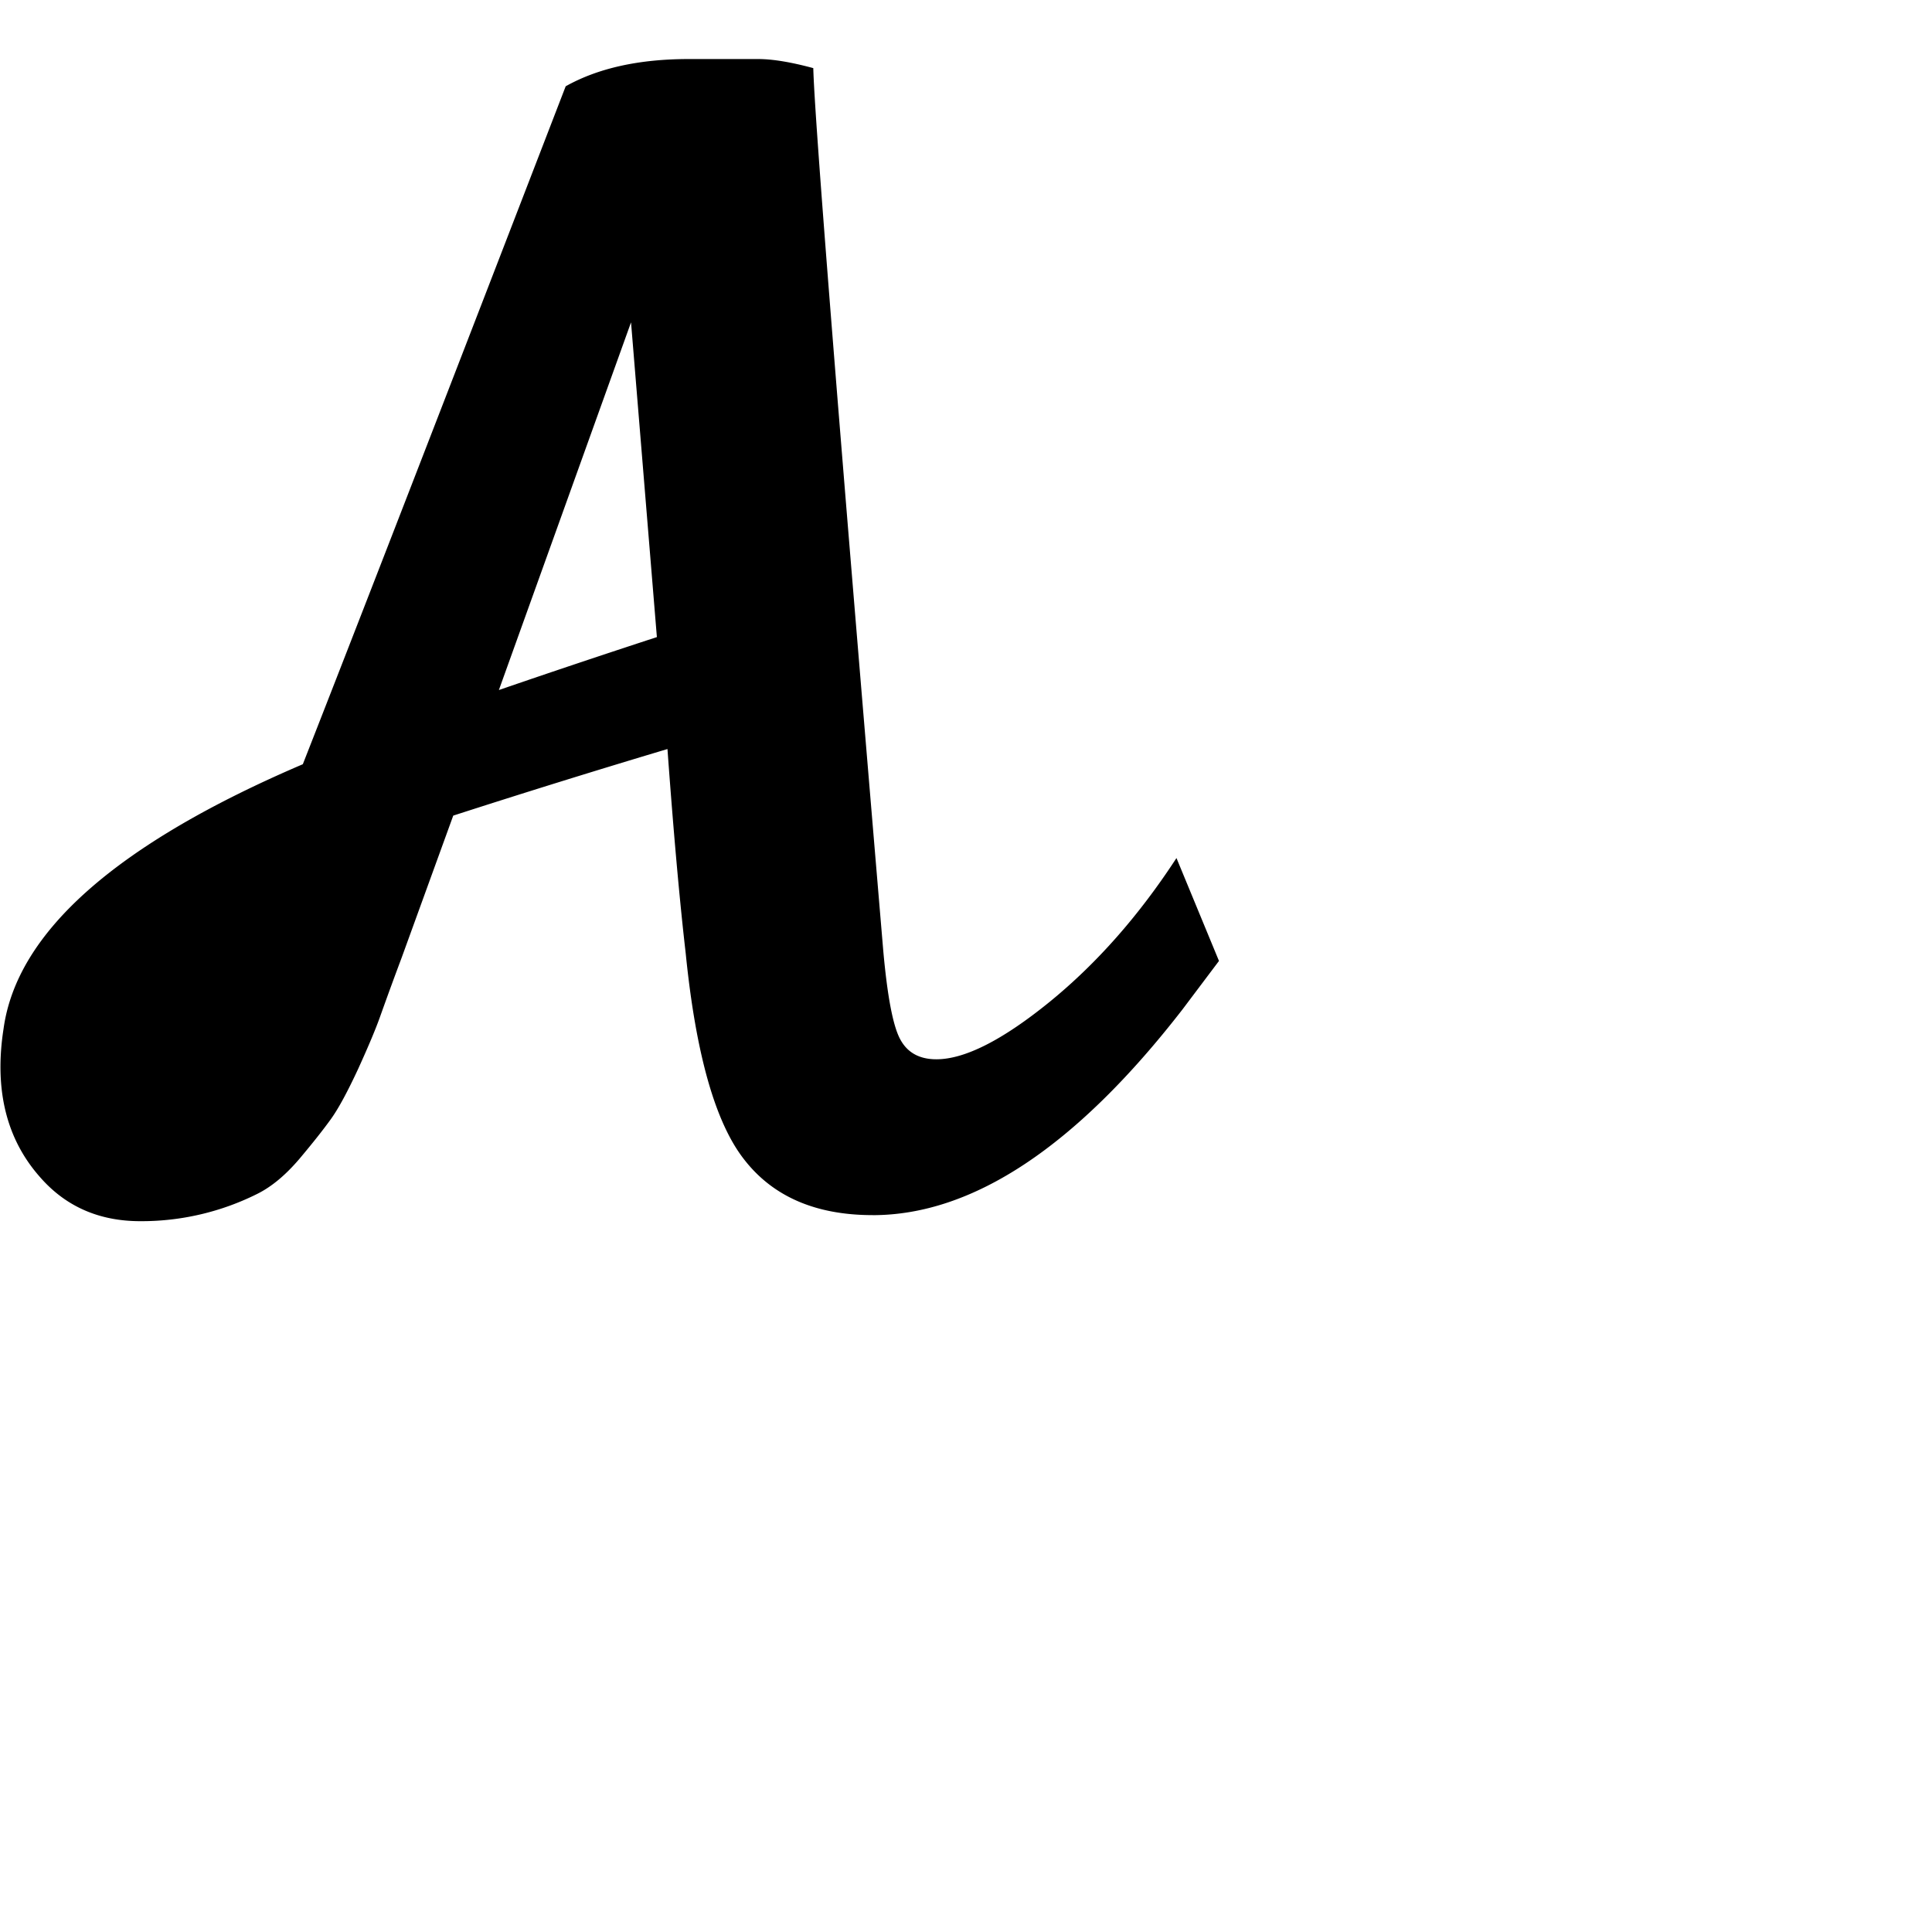 <svg xmlns="http://www.w3.org/2000/svg" width="50" height="50">
  <path d="M22.582 31.447c-1.468 0-2.574-.478-3.318-1.433-.75-.95-1.256-2.731-1.518-5.342-.157-1.358-.315-3.12-.472-5.287a266.462 266.462 0 0 0-5.544 1.723l-1.337 3.682a96.109 96.109 0 0 0-.55 1.503c-.106.303-.294.755-.567 1.355-.278.6-.514 1.037-.708 1.308-.199.277-.474.625-.825 1.042-.357.418-.719.718-1.086.9a6.7 6.7 0 0 1-3.027.706c-1.075 0-1.946-.387-2.611-1.16C.348 29.678.012 28.733.012 27.61c0-.313.026-.64.079-.979.34-2.506 2.923-4.79 7.746-6.853 1.363-3.473 3.63-9.32 6.803-17.545.838-.47 1.9-.705 3.185-.705h1.793c.377 0 .854.079 1.43.235.027 1.227.63 8.838 1.81 22.832.105 1.175.249 1.937.432 2.287.184.355.498.532.944.532.734 0 1.712-.496 2.933-1.488 1.217-.992 2.31-2.232 3.28-3.72l1.1 2.663-.943 1.253c-2.752 3.55-5.426 5.326-8.021 5.326ZM17 16.487l-.669-8.145-3.42 9.516A273.192 273.192 0 0 1 17 16.488Z"/>
</svg>